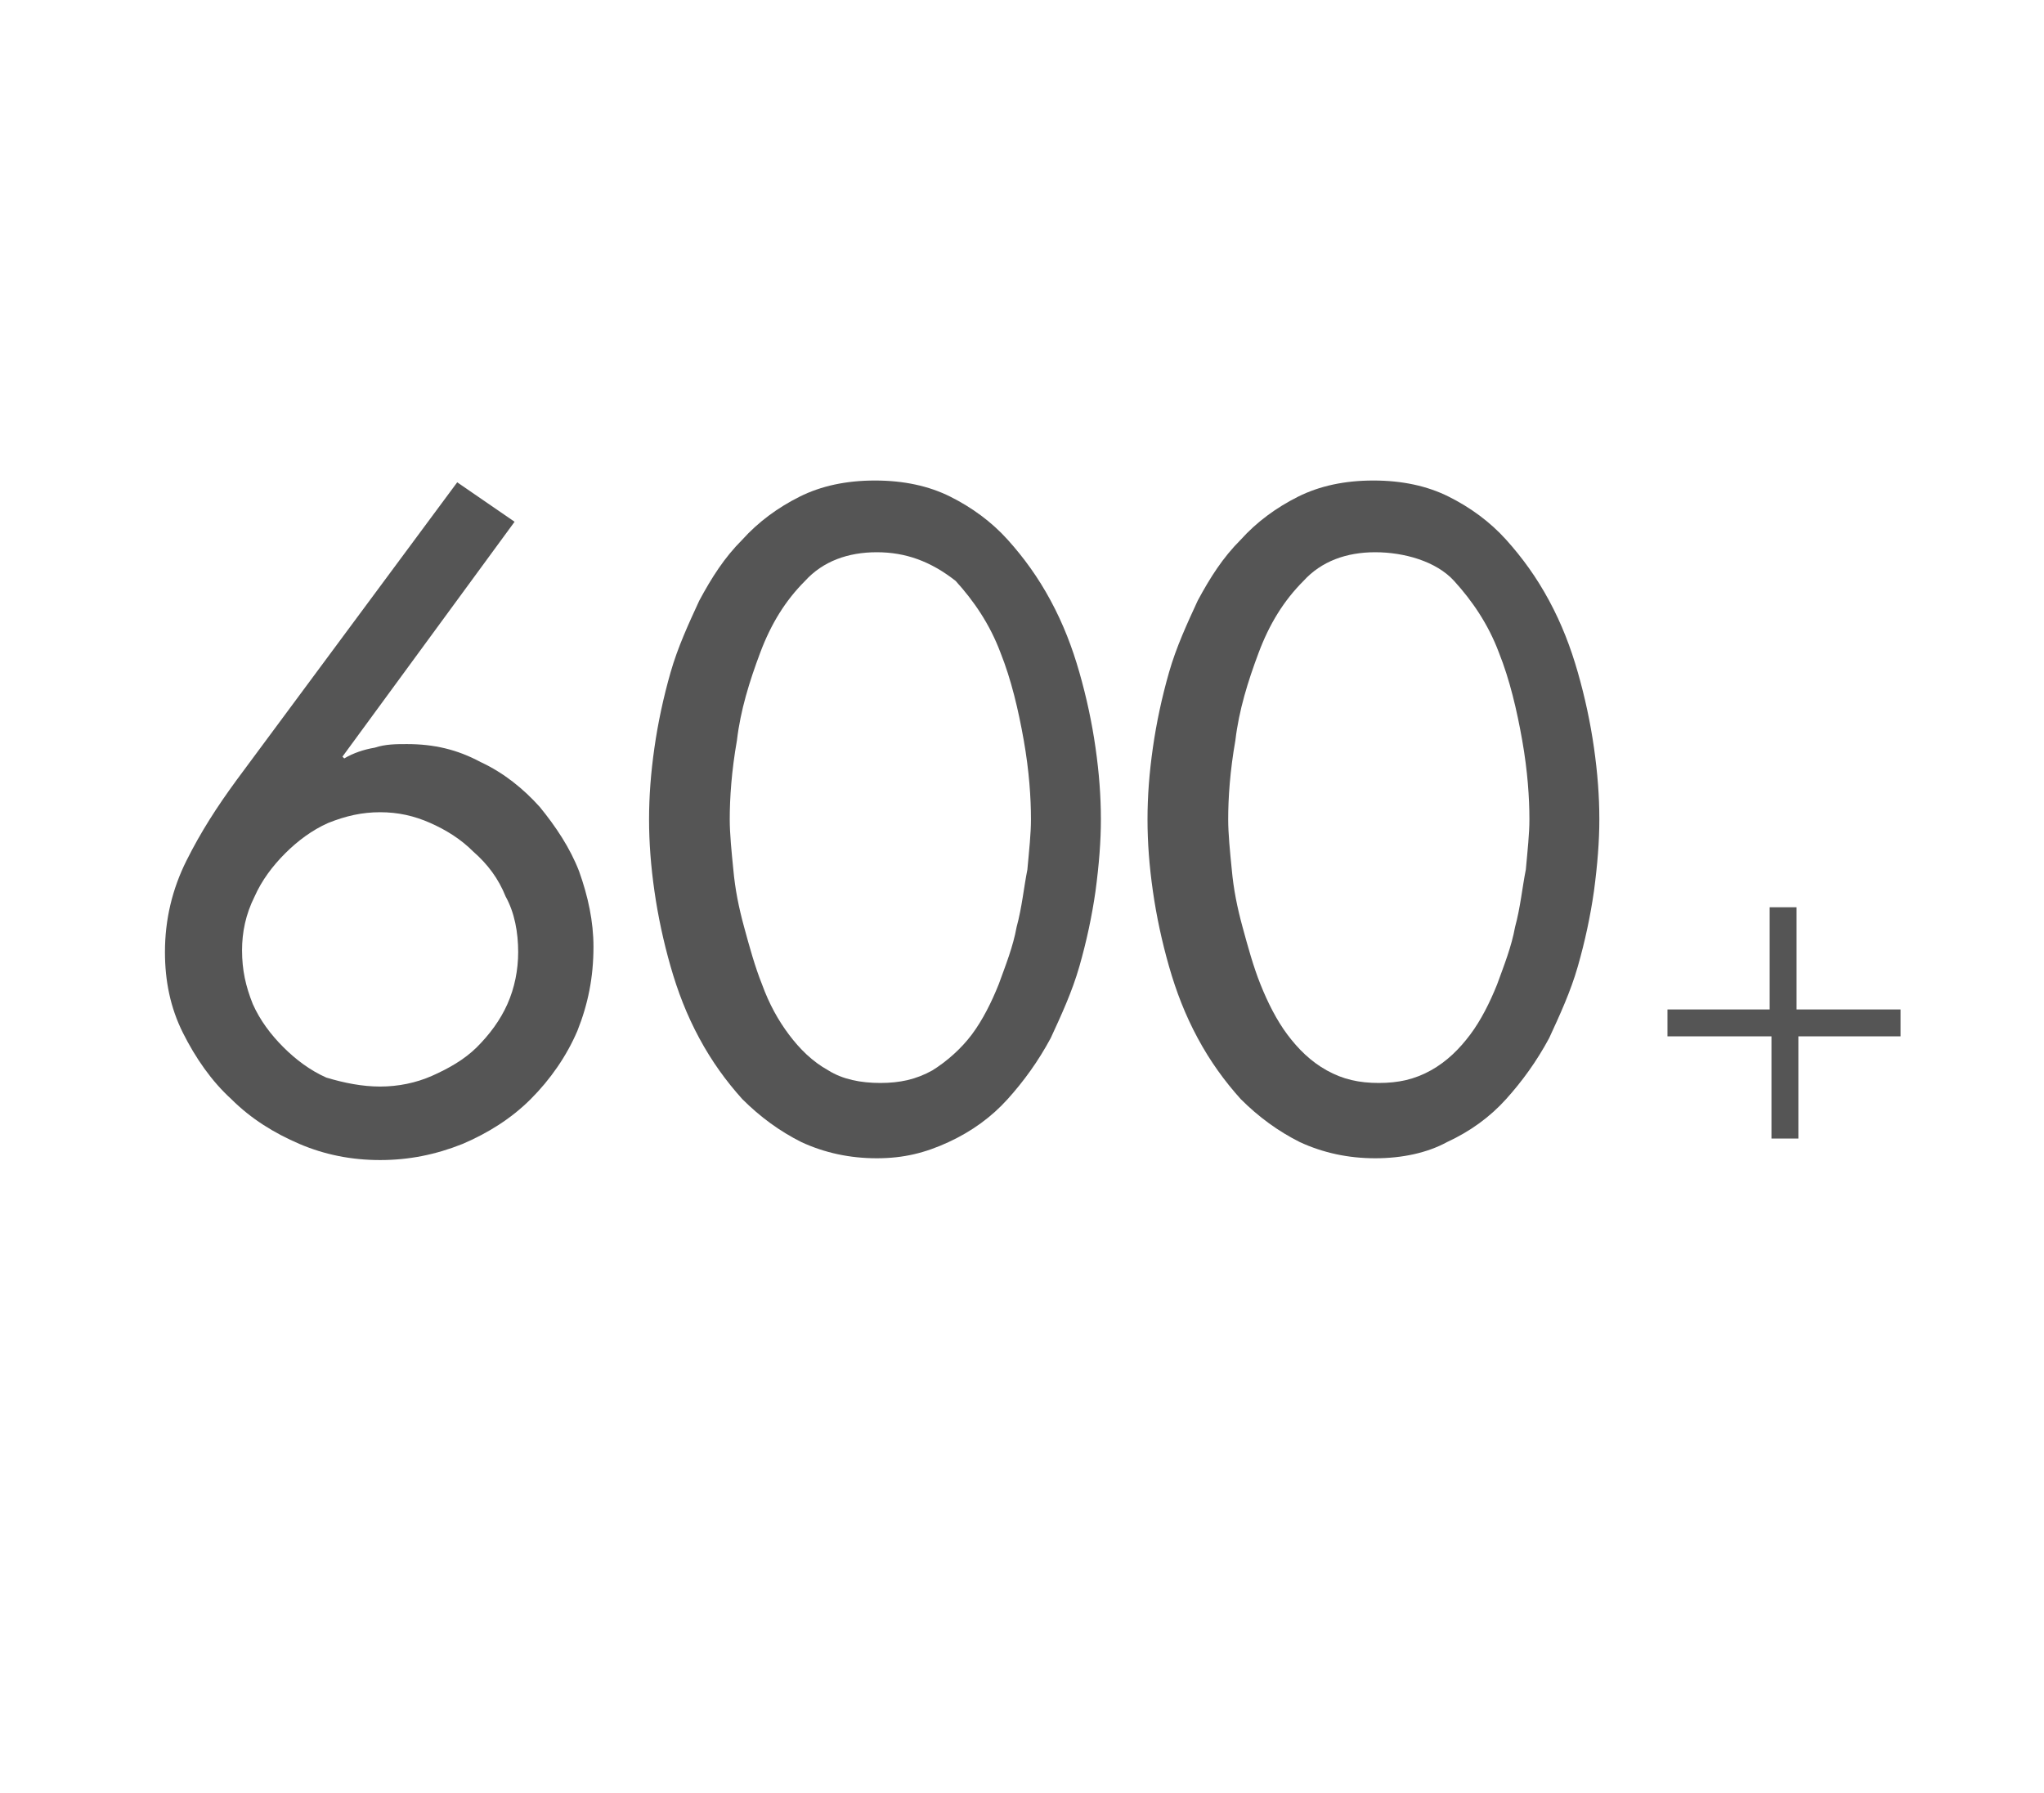 <?xml version="1.0" encoding="utf-8"?>
<!-- Generator: Adobe Illustrator 19.2.1, SVG Export Plug-In . SVG Version: 6.00 Build 0)  -->
<svg version="1.1" id="图层_1" xmlns="http://www.w3.org/2000/svg" xmlns:xlink="http://www.w3.org/1999/xlink" x="0px" y="0px"
	 viewBox="0 0 114 100" style="enable-background:new 0 0 114 100;" xml:space="preserve">
<style type="text/css">
	.st0{fill:#555555;}
</style>
<g>
	<path class="st0" d="M28.7,29.1l-9.6,13.1l0.1,0.1c0.5-0.3,1.1-0.5,1.7-0.6c0.6-0.2,1.2-0.2,1.8-0.2c1.5,0,2.8,0.3,4.1,1
		c1.3,0.6,2.4,1.5,3.3,2.5c0.9,1.1,1.7,2.3,2.2,3.6c0.5,1.4,0.8,2.8,0.8,4.2c0,1.7-0.3,3.2-0.9,4.7c-0.6,1.4-1.5,2.7-2.6,3.8
		c-1.1,1.1-2.4,1.9-3.8,2.5c-1.5,0.6-3,0.9-4.6,0.9c-1.6,0-3.1-0.3-4.5-0.9s-2.7-1.4-3.8-2.5c-1.1-1-2-2.3-2.7-3.7
		c-0.7-1.4-1-2.9-1-4.5c0-1.8,0.4-3.5,1.2-5.1c0.8-1.6,1.7-3,2.8-4.5l12.3-16.6L28.7,29.1z M21.2,60.6c1,0,2-0.2,2.9-0.6
		c0.9-0.4,1.8-0.9,2.5-1.6s1.3-1.5,1.7-2.4c0.4-0.9,0.6-1.9,0.6-2.9c0-1.1-0.2-2.2-0.7-3.1c-0.4-1-1-1.8-1.8-2.5
		c-0.7-0.7-1.5-1.2-2.4-1.6c-0.9-0.4-1.8-0.6-2.8-0.6c-1,0-1.9,0.2-2.9,0.6c-0.9,0.4-1.7,1-2.4,1.7c-0.7,0.7-1.3,1.5-1.7,2.4
		C13.7,51,13.5,52,13.5,53c0,1.1,0.2,2,0.6,3c0.4,0.9,1,1.7,1.7,2.4c0.7,0.7,1.5,1.3,2.4,1.7C19.2,60.4,20.2,60.6,21.2,60.6z"/>
	<path class="st0" d="M48.9,64.6c-1.5,0-2.9-0.3-4.2-0.9c-1.2-0.6-2.3-1.4-3.3-2.4c-0.9-1-1.7-2.1-2.4-3.4c-0.7-1.3-1.2-2.6-1.6-4
		c-0.4-1.4-0.7-2.8-0.9-4.2c-0.2-1.4-0.3-2.7-0.3-4s0.1-2.6,0.3-4c0.2-1.4,0.5-2.8,0.9-4.2c0.4-1.4,1-2.7,1.6-4
		c0.7-1.3,1.4-2.4,2.4-3.4c0.9-1,2-1.8,3.2-2.4c1.2-0.6,2.6-0.9,4.2-0.9c1.6,0,3,0.3,4.2,0.9c1.2,0.6,2.3,1.4,3.2,2.4
		c0.9,1,1.7,2.1,2.4,3.4c0.7,1.3,1.2,2.6,1.6,4c0.4,1.4,0.7,2.8,0.9,4.2c0.2,1.4,0.3,2.7,0.3,4c0,1.2-0.1,2.5-0.3,4
		c-0.2,1.4-0.5,2.8-0.9,4.2c-0.4,1.4-1,2.7-1.6,4c-0.7,1.3-1.5,2.4-2.4,3.4c-0.9,1-2,1.8-3.3,2.4S50.4,64.6,48.9,64.6z M48.9,30.8
		c-1.6,0-3,0.5-4,1.6c-1.1,1.1-1.9,2.4-2.5,4c-0.6,1.6-1.1,3.2-1.3,4.9c-0.3,1.7-0.4,3.2-0.4,4.4c0,0.8,0.1,1.8,0.2,2.8
		c0.1,1.1,0.3,2.1,0.6,3.2c0.3,1.1,0.6,2.2,1,3.2c0.4,1.1,0.9,2,1.5,2.8c0.6,0.8,1.3,1.5,2.2,2c0.8,0.5,1.8,0.7,2.9,0.7
		c1.1,0,2-0.2,2.9-0.7c0.8-0.5,1.6-1.2,2.2-2c0.6-0.8,1.1-1.8,1.5-2.8c0.4-1.1,0.8-2.1,1-3.2c0.3-1.1,0.4-2.2,0.6-3.2
		c0.1-1.1,0.2-2,0.2-2.8c0-1.2-0.1-2.7-0.4-4.4c-0.3-1.7-0.7-3.4-1.3-4.9c-0.6-1.6-1.5-2.9-2.5-4C51.9,31.3,50.5,30.8,48.9,30.8z"/>
	<path class="st0" d="M76.7,64.6c-1.5,0-2.9-0.3-4.2-0.9c-1.2-0.6-2.3-1.4-3.3-2.4c-0.9-1-1.7-2.1-2.4-3.4c-0.7-1.3-1.2-2.6-1.6-4
		c-0.4-1.4-0.7-2.8-0.9-4.2c-0.2-1.4-0.3-2.7-0.3-4s0.1-2.6,0.3-4c0.2-1.4,0.5-2.8,0.9-4.2c0.4-1.4,1-2.7,1.6-4
		c0.7-1.3,1.4-2.4,2.4-3.4c0.9-1,2-1.8,3.2-2.4c1.2-0.6,2.6-0.9,4.2-0.9c1.6,0,3,0.3,4.2,0.9c1.2,0.6,2.3,1.4,3.2,2.4
		c0.9,1,1.7,2.1,2.4,3.4c0.7,1.3,1.2,2.6,1.6,4c0.4,1.4,0.7,2.8,0.9,4.2c0.2,1.4,0.3,2.7,0.3,4c0,1.2-0.1,2.5-0.3,4
		c-0.2,1.4-0.5,2.8-0.9,4.2s-1,2.7-1.6,4c-0.7,1.3-1.5,2.4-2.4,3.4c-0.9,1-2,1.8-3.3,2.4C79.6,64.3,78.2,64.6,76.7,64.6z M76.7,30.8
		c-1.6,0-3,0.5-4,1.6c-1.1,1.1-1.9,2.4-2.5,4c-0.6,1.6-1.1,3.2-1.3,4.9c-0.3,1.7-0.4,3.2-0.4,4.4c0,0.8,0.1,1.8,0.2,2.8
		c0.1,1.1,0.3,2.1,0.6,3.2c0.3,1.1,0.6,2.2,1,3.2s0.9,2,1.5,2.8s1.3,1.5,2.2,2s1.8,0.7,2.9,0.7s2-0.2,2.9-0.7s1.6-1.2,2.2-2
		s1.1-1.8,1.5-2.8c0.4-1.1,0.8-2.1,1-3.2c0.3-1.1,0.4-2.2,0.6-3.2c0.1-1.1,0.2-2,0.2-2.8c0-1.2-0.1-2.7-0.4-4.4
		c-0.3-1.7-0.7-3.4-1.3-4.9c-0.6-1.6-1.5-2.9-2.5-4S78.3,30.8,76.7,30.8z"/>
	<path class="st0" d="M106,56.3v1.5h-5.7v5.7h-1.5v-5.7H93v-1.5h5.7v-5.7h1.5v5.7H106z"/>
</g>
</svg>
